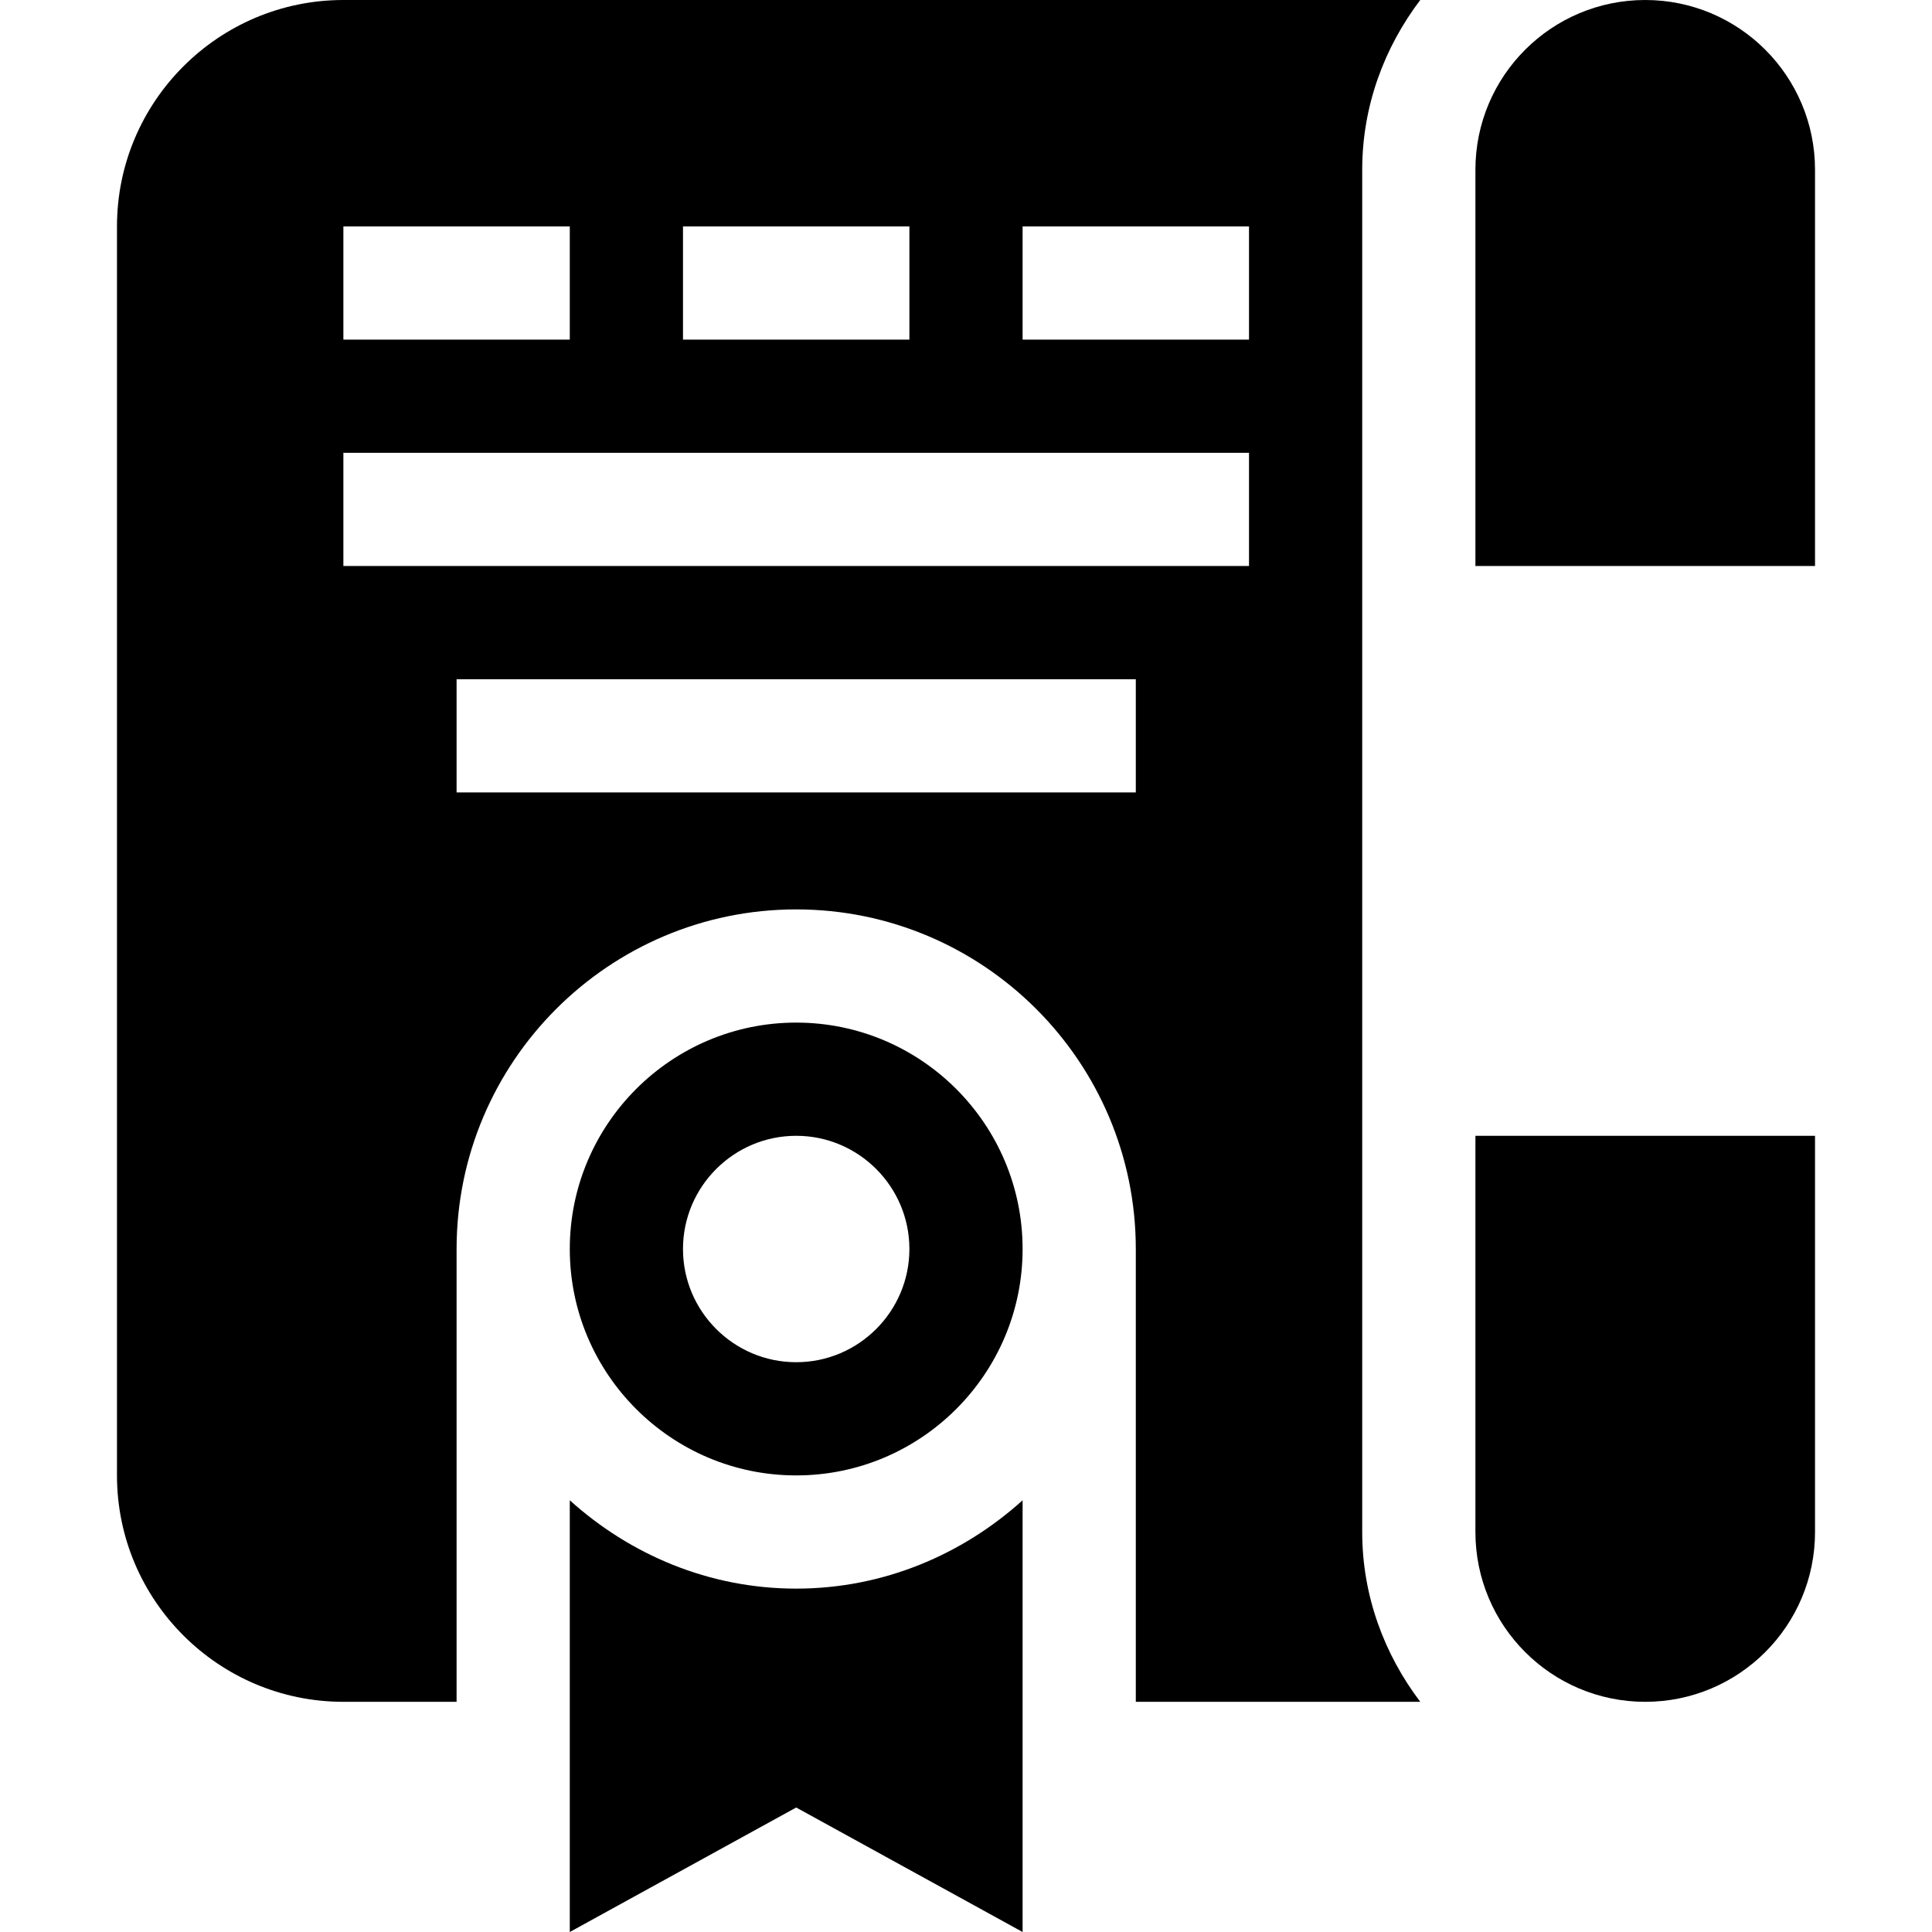 <svg height="512pt" viewBox="-31 0 512 512" width="512pt" xmlns="http://www.w3.org/2000/svg"><path d="m240 331c0-33.09-26.91-60-60-60s-60 26.91-60 60 26.91 60 60 60 60-26.91 60-60zm-90 0c0-16.539 13.461-30 30-30s30 13.461 30 30-13.461 30-30 30-30-13.461-30-30zm0 0"/><path d="m450 406v-105h-90v105c0 24.852 20.148 45 45 45s45-20.148 45-45zm0 0"/><path d="m450 45c0-24.852-20.148-45-45-45s-45 20.148-45 45v105h90zm0 0"/><path d="m120 512 60-32.992 60 32.992v-114.406c-15.961 14.391-36.867 23.406-60 23.406s-44.039-9.016-60-23.406zm0 0"/><path d="m0 391c0 33.09 26.91 60 60 60h30v-120c0-49.629 40.371-90 90-90s90 40.371 90 90v120h75.383c-9.52-12.574-15.383-28.051-15.383-45v-361c0-16.949 5.863-32.426 15.383-45h-285.383c-33.09 0-60 26.91-60 60zm270-181h-180v-30h180zm-30-150h60v30h-60zm-90 0h60v30h-60zm-90 0h60v30h-60zm0 60h240v30h-240zm0 0"/></svg>